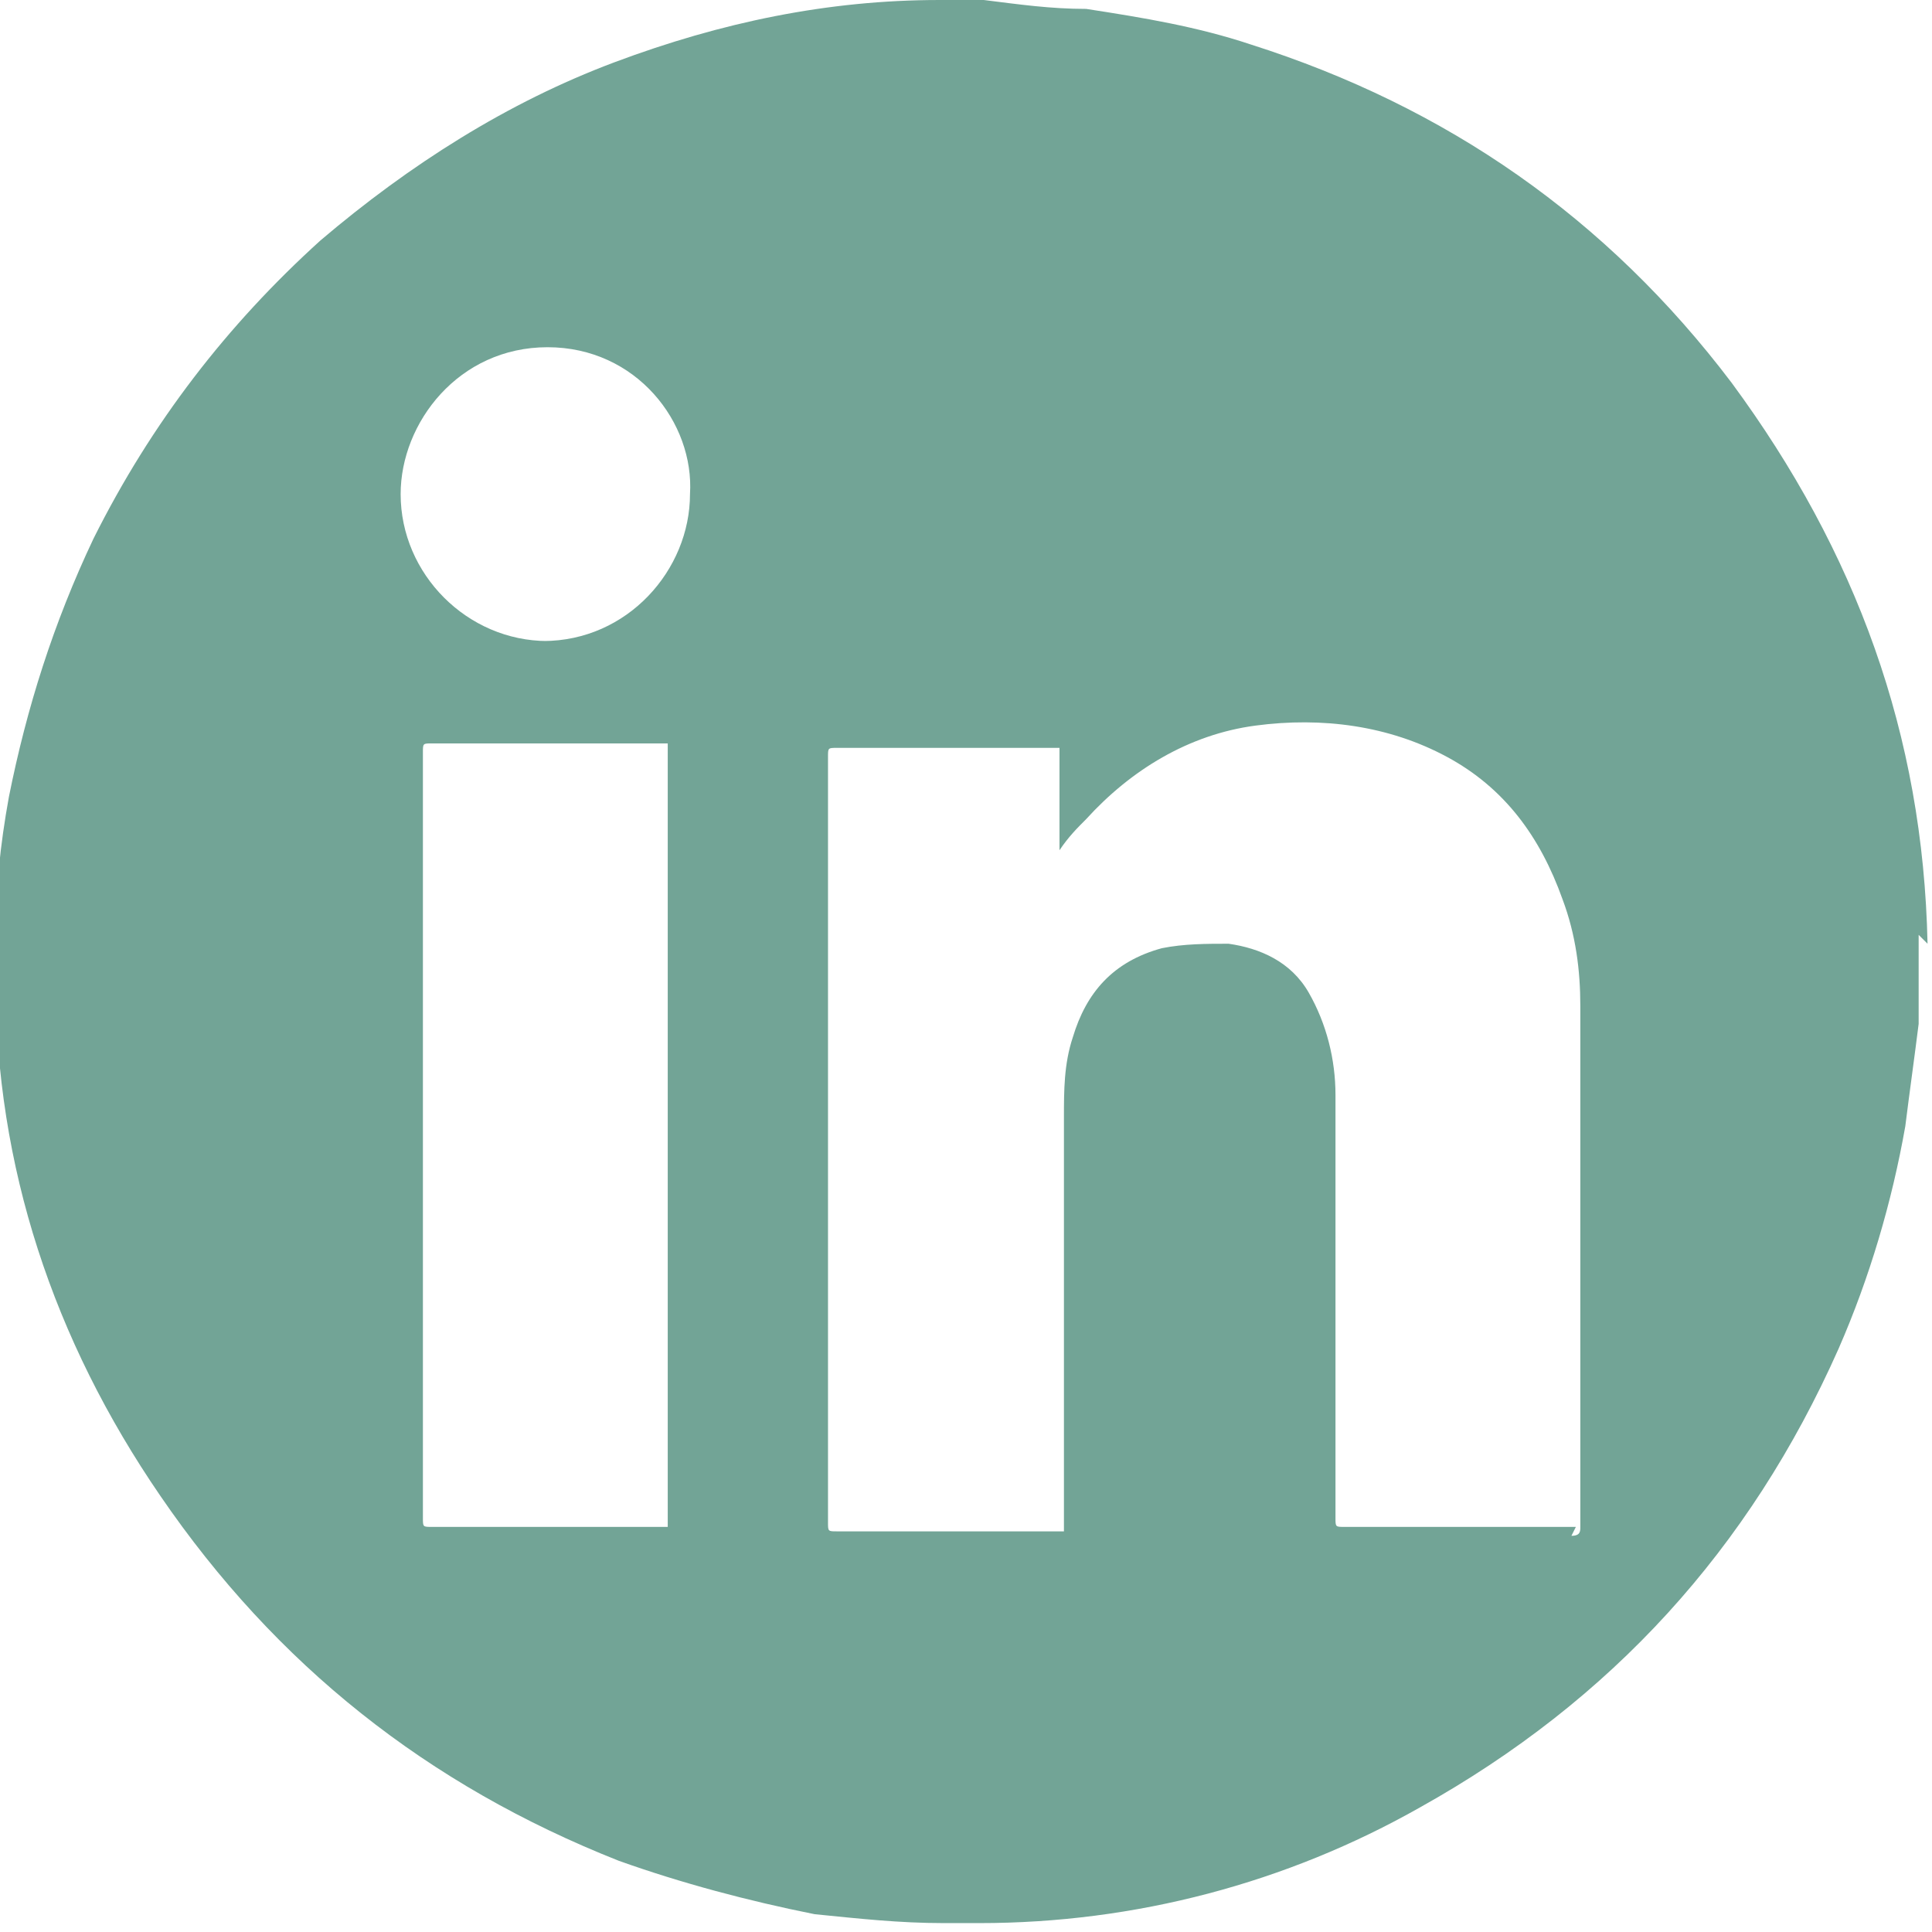 <?xml version="1.0" encoding="UTF-8"?> <svg xmlns="http://www.w3.org/2000/svg" id="Layer_1" data-name="Layer 1" version="1.1" viewBox="0 0 43.4 43.4"><defs><style> .cls-1 { fill: #72a496; stroke-width: 0px; } </style></defs><path class="cls-1" d="M43.3,21.2c-.1-4.7-1.6-8.8-4.4-12.6-2.8-3.7-6.4-6.2-10.8-7.6-1.2-.4-2.4-.6-3.7-.8-.8,0-1.5-.1-2.3-.2,0,0-.2,0-.2,0h-.5c0,0-.2,0-.3,0-2.5,0-4.9.5-7.3,1.4-2.4.9-4.6,2.3-6.6,4-2.1,1.9-3.8,4.1-5.1,6.7-.9,1.9-1.5,3.8-1.9,5.8-.2,1.1-.3,2.1-.3,3.2,0,0,0,.1,0,.2v.4c0,0,0,.2,0,.3,0,4.2,1.3,8.1,3.7,11.6,2.6,3.8,6,6.5,10.3,8.2,1.4.5,2.9.9,4.4,1.2,1,.1,1.9.2,2.9.2,0,0,.2,0,.2,0h.4c0,0,.2,0,.2,0,3.5,0,6.9-.9,9.9-2.6,4.3-2.4,7.4-5.8,9.4-10.3.7-1.6,1.2-3.3,1.5-5,.1-.8.2-1.5.3-2.3,0-.4,0-.7,0-1.1,0,0,0-.1,0-.2v-.4c0-.1,0-.2,0-.3ZM15,34.3c0,0-.1,0-.2,0-1.7,0-3.4,0-5.1,0-.2,0-.2,0-.2-.2,0-5.7,0-11.5,0-17.2,0-.2,0-.2.2-.2,1.7,0,3.4,0,5.1,0,0,0,.1,0,.2,0v17.7ZM12.3,14.4c-1.8,0-3.3-1.5-3.3-3.3,0-1.6,1.3-3.3,3.3-3.3,2,0,3.3,1.7,3.2,3.3,0,1.7-1.4,3.3-3.3,3.3ZM35.4,34.3c-1.7,0-3.4,0-5.2,0-.2,0-.2,0-.2-.2,0-1.1,0-2.3,0-3.4,0-2,0-4.1,0-6.1,0-.8-.2-1.6-.6-2.3-.4-.7-1.1-1-1.8-1.1-.5,0-1,0-1.5.1-1.1.3-1.7,1-2,2-.2.6-.2,1.2-.2,1.8,0,3,0,6,0,9,0,0,0,.2,0,.3,0,0-.1,0-.2,0-1.6,0-3.2,0-4.9,0-.2,0-.2,0-.2-.2,0-5.7,0-11.5,0-17.2,0-.2,0-.2.2-.2,1.6,0,3.2,0,4.8,0h.2v2.3c.2-.3.4-.5.6-.7,1-1.1,2.3-1.9,3.8-2.1,1.5-.2,3,0,4.3.7,1.3.7,2.1,1.8,2.6,3.2.3.8.4,1.6.4,2.4,0,3.8,0,7.5,0,11.3,0,.1,0,.3,0,.4,0,.1,0,.2-.2.2Z"></path></svg> 